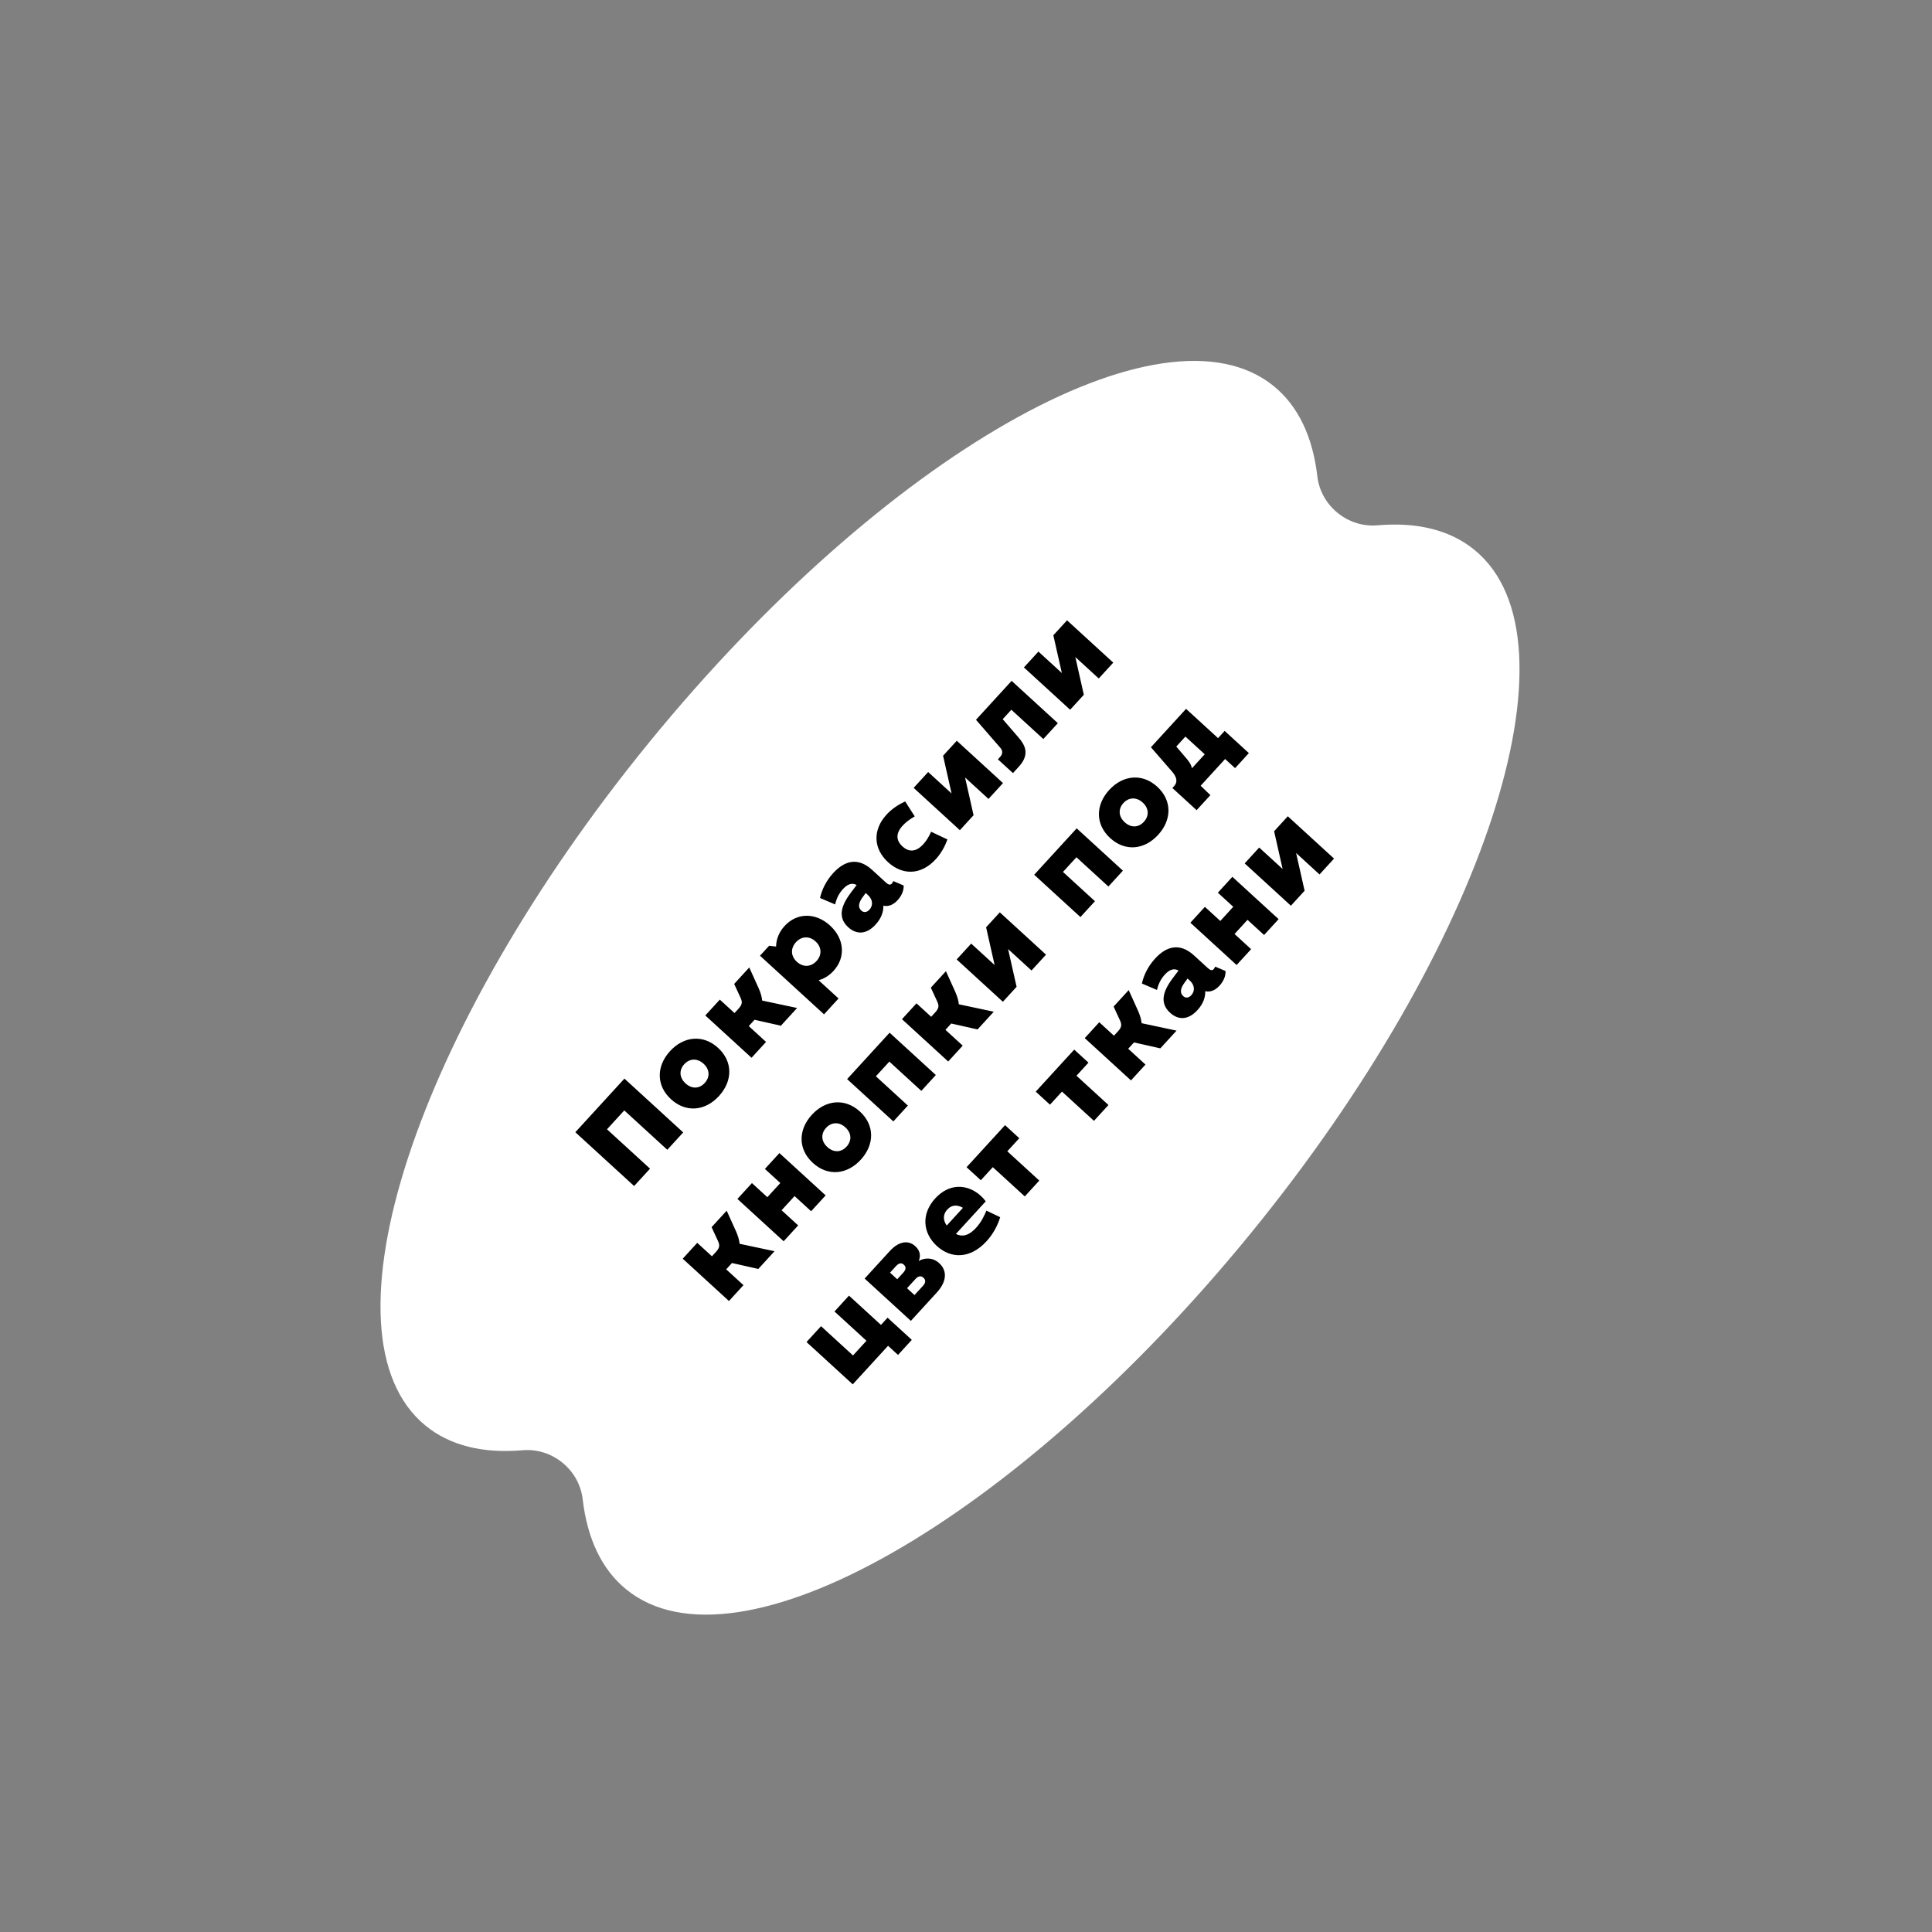<?xml version="1.0" encoding="UTF-8"?> <svg xmlns="http://www.w3.org/2000/svg" width="288" height="288" viewBox="0 0 288 288" fill="none"><rect x="0" y="0" width="288" height="288" fill="#808080" stroke="none"/><g clip-path="url(#clip0_3_133)"><path d="M86.859 223.487C86.345 219.088 82.324 215.807 77.911 216.186C72.073 216.687 67.133 215.536 63.448 212.529C46.938 199.058 61.859 153.448 96.775 110.657C131.692 67.866 173.381 44.099 189.891 57.57C193.576 60.577 195.694 65.185 196.374 71.006C196.888 75.404 200.91 78.686 205.323 78.307C211.161 77.806 216.1 78.957 219.785 81.963C236.295 95.435 221.374 141.045 186.458 183.836C151.542 226.626 109.853 250.394 93.343 236.922C89.658 233.916 87.54 229.307 86.859 223.487Z" fill="white"></path></g><path d="M93.082 160.786L101.844 168.808L99.474 171.397L93.061 165.526L90.485 168.341L96.898 174.211L94.528 176.8L85.765 168.779L93.082 160.786ZM105.054 161.436C105.844 160.573 105.832 159.44 104.876 158.565C103.933 157.702 102.79 157.778 102 158.641C101.21 159.504 101.247 160.636 102.19 161.499C103.146 162.374 104.264 162.299 105.054 161.436ZM100.027 163.862C97.809 161.832 97.822 158.94 99.876 156.696C101.93 154.452 104.822 154.172 107.04 156.201C109.27 158.243 109.232 161.137 107.178 163.381C105.124 165.625 102.257 165.904 100.027 163.862ZM105.139 151.373L107.303 149.01L109.493 151.015L110.089 150.364C110.685 149.714 110.681 149.345 110.358 148.658L109.442 146.673L111.69 144.217L113.102 147.339C113.386 147.989 113.565 148.593 113.615 149.151L118.824 150.259L116.406 152.901L112.481 152.017L111.618 152.96L114.193 155.318L112.03 157.681L105.139 151.373ZM113.292 142.467L114.653 140.98L115.691 141.1C115.707 140.016 116.118 138.953 116.957 138.037C118.816 136.006 121.607 136.023 123.732 137.967C125.856 139.912 126.119 142.69 124.259 144.722C123.603 145.439 122.834 145.906 122.028 146.12L125.002 148.842L122.838 151.206L113.292 142.467ZM118.785 143.371C119.741 144.246 120.908 144.144 121.723 143.254C122.525 142.378 122.524 141.206 121.568 140.331C120.626 139.468 119.458 139.57 118.656 140.446C117.841 141.336 117.842 142.508 118.785 143.371ZM129.605 135.603C130.092 135.072 130.231 134.199 129.342 133.385L129.05 133.118L128.581 133.762C127.968 134.592 127.884 135.271 128.388 135.733C128.773 136.085 129.229 136.014 129.605 135.603ZM126.434 138.214C124.668 136.598 125.627 134.67 126.879 133.01L127.698 131.929C126.965 131.502 126.268 131.864 125.648 132.542C124.895 133.365 124.628 134.243 124.488 134.822L122.241 133.864C122.473 132.758 123.086 131.368 124.205 130.146C125.906 128.288 127.895 127.741 130.019 129.686L132.064 131.558C132.396 131.861 132.695 131.988 132.938 131.723C133.023 131.63 133.118 131.473 133.163 131.343L134.708 132.001C134.742 132.764 134.394 133.544 133.811 134.181C133.337 134.699 132.62 135.215 131.682 135.014C131.705 135.841 131.443 136.821 130.519 137.83C129.194 139.277 127.708 139.381 126.434 138.214ZM134.528 126.173C135.484 127.048 136.553 127.027 137.635 125.845C138.073 125.367 138.454 124.764 138.801 123.984L141.235 125.138C140.847 126.174 140.318 127.179 139.492 128.082C137.268 130.511 134.501 130.468 132.377 128.523C130.253 126.579 129.99 123.8 132.165 121.423C132.968 120.547 133.947 119.931 134.933 119.467L136.356 121.697C135.586 122.139 134.982 122.611 134.557 123.076C133.5 124.231 133.559 125.286 134.528 126.173ZM136.196 117.447L138.359 115.084L141.851 118.28L140.583 112.654L142.625 110.424L149.516 116.732L147.353 119.095L143.861 115.898L145.128 121.525L143.087 123.755L136.196 117.447ZM150.8 101.494L157.69 107.802L155.527 110.165L150.761 105.802L149.472 107.209L151.808 109.909C152.815 111.075 153.564 112.443 151.862 114.302L150.999 115.245L148.755 113.191L149.108 112.806C149.606 112.261 149.367 111.75 149.112 111.468L145.488 107.296L150.8 101.494ZM152.632 99.492L154.795 97.129L158.287 100.326L157.02 94.699L159.062 92.469L165.952 98.777L163.789 101.14L160.297 97.944L161.565 103.57L159.523 105.8L152.632 99.492ZM101.774 187.631L103.937 185.268L106.128 187.273L106.724 186.622C107.319 185.972 107.316 185.603 106.992 184.916L106.076 182.931L108.325 180.475L109.737 183.597C110.02 184.247 110.2 184.851 110.25 185.409L115.459 186.517L113.04 189.159L109.115 188.275L108.252 189.218L110.828 191.576L108.665 193.939L101.774 187.631ZM109.927 178.725L112.09 176.361L114.387 178.464L116.32 176.353L114.023 174.25L116.186 171.887L123.077 178.195L120.913 180.558L118.444 178.298L116.511 180.409L118.981 182.669L116.818 185.033L109.927 178.725ZM126.195 170.924C126.985 170.061 126.973 168.928 126.017 168.053C125.074 167.19 123.931 167.266 123.141 168.129C122.351 168.992 122.388 170.124 123.331 170.987C124.287 171.862 125.405 171.787 126.195 170.924ZM121.167 173.35C118.95 171.32 118.962 168.428 121.017 166.184C123.071 163.94 125.963 163.66 128.18 165.689C130.411 167.731 130.373 170.625 128.319 172.869C126.265 175.113 123.398 175.392 121.167 173.35ZM126.28 160.861L132.612 153.943L139.503 160.251L137.34 162.615L132.573 158.251L130.568 160.442L135.334 164.805L133.171 167.169L126.28 160.861ZM134.457 151.929L136.62 149.565L138.811 151.571L139.406 150.92C140.002 150.27 139.998 149.9 139.675 149.214L138.759 147.229L141.008 144.773L142.419 147.895C142.703 148.545 142.883 149.149 142.933 149.707L148.141 150.815L145.723 153.457L141.798 152.573L140.935 153.516L143.511 155.873L141.347 158.237L134.457 151.929ZM142.609 143.023L144.773 140.659L148.265 143.856L146.997 138.23L149.039 135.999L155.93 142.307L153.766 144.67L150.274 141.474L151.542 147.1L149.5 149.331L142.609 143.023ZM154.167 130.397L160.5 123.48L167.39 129.788L165.227 132.151L160.461 127.788L158.455 129.978L163.222 134.342L161.058 136.705L154.167 130.397ZM170.518 122.505C171.308 121.642 171.296 120.509 170.34 119.634C169.398 118.771 168.255 118.847 167.464 119.71C166.674 120.573 166.712 121.705 167.654 122.568C168.61 123.443 169.728 123.368 170.518 122.505ZM165.491 124.931C163.274 122.902 163.286 120.009 165.34 117.765C167.394 115.522 170.287 115.241 172.504 117.271C174.734 119.313 174.697 122.206 172.643 124.45C170.588 126.694 167.721 126.973 165.491 124.931ZM176.805 105.668L181.571 110.031L182.556 108.956L186.167 112.262L184.113 114.506L182.626 113.144L178.98 117.128L180.43 118.529L178.376 120.772L174.765 117.467L175.044 117.161C175.591 116.564 175.393 115.821 174.774 115.084L171.566 111.391L176.805 105.668ZM177.68 114.522L179.588 112.438L176.707 109.8L175.346 111.287L176.958 113.178C177.469 113.793 177.614 114.194 177.68 114.522ZM127.117 206.363L120.226 200.055L122.39 197.692L127.156 202.055L129.161 199.865L124.395 195.501L126.558 193.138L131.325 197.501L132.309 196.426L135.921 199.732L133.867 201.976L132.38 200.615L127.117 206.363ZM128.889 190.592L132.669 186.463C133.897 185.122 135.333 184.753 136.448 185.774C137.192 186.454 137.265 187.254 136.953 187.968C137.898 187.442 139.07 187.441 140.013 188.304C141.088 189.289 141.31 190.859 139.633 192.691L135.78 196.9L128.889 190.592ZM136.324 193.054L137.6 191.66C138.001 191.222 138.021 190.8 137.662 190.472C137.304 190.144 136.886 190.201 136.485 190.639L135.208 192.033L136.324 193.054ZM133.748 190.696L134.635 189.727C135.049 189.275 135.12 188.877 134.735 188.525C134.363 188.184 133.973 188.291 133.56 188.742L132.673 189.711L133.748 190.696ZM139.655 185.736C137.531 183.791 137.303 180.947 139.418 178.637C141.533 176.327 144.266 176.487 146.218 178.273C146.51 178.541 146.738 178.798 146.942 179.082L142.493 183.942C143.327 184.363 144.319 184.32 145.51 183.018C146.3 182.155 146.742 181.193 147.041 180.466L149.097 181.446C148.752 182.57 148.122 183.871 147.064 185.026C144.646 187.669 141.779 187.68 139.655 185.736ZM141.126 182.69L143.545 180.048C142.76 179.598 141.917 179.533 141.212 180.303C140.495 181.087 140.609 181.948 141.126 182.69ZM149.821 167.726L151.946 169.671L150.159 171.622L154.925 175.986L152.762 178.349L147.996 173.986L146.209 175.937L144.085 173.993L149.821 167.726ZM160.133 156.462L162.257 158.406L160.471 160.358L165.237 164.721L163.074 167.085L158.307 162.721L156.521 164.673L154.396 162.728L160.133 156.462ZM161.701 154.749L163.865 152.385L166.055 154.391L166.651 153.74C167.246 153.09 167.243 152.72 166.92 152.034L166.004 150.049L168.252 147.592L169.664 150.715C169.948 151.365 170.127 151.969 170.177 152.527L175.386 153.635L172.967 156.277L169.043 155.393L168.18 156.335L170.755 158.693L168.592 161.057L161.701 154.749ZM177.587 148.351C178.073 147.82 178.213 146.948 177.324 146.133L177.031 145.866L176.563 146.511C175.95 147.341 175.865 148.02 176.37 148.482C176.755 148.834 177.21 148.763 177.587 148.351ZM174.415 150.963C172.65 149.347 173.609 147.419 174.861 145.758L175.679 144.677C174.947 144.251 174.25 144.613 173.63 145.29C172.876 146.113 172.609 146.991 172.469 147.571L170.223 146.613C170.454 145.507 171.068 144.116 172.186 142.895C173.888 141.036 175.877 140.49 178.001 142.434L180.046 144.306C180.378 144.61 180.676 144.737 180.919 144.471C181.004 144.378 181.099 144.221 181.145 144.092L182.69 144.75C182.724 145.513 182.376 146.293 181.792 146.93C181.318 147.448 180.602 147.963 179.663 147.763C179.687 148.59 179.425 149.57 178.501 150.579C177.176 152.026 175.69 152.13 174.415 150.963ZM177.449 137.546L179.612 135.183L181.909 137.285L183.842 135.174L181.545 133.072L183.708 130.708L190.599 137.016L188.436 139.38L185.966 137.119L184.034 139.23L186.503 141.491L184.34 143.854L177.449 137.546ZM185.543 128.705L187.706 126.341L191.198 129.538L189.93 123.912L191.972 121.681L198.863 127.989L196.699 130.352L193.208 127.156L194.475 132.782L192.433 135.013L185.543 128.705Z" fill="black"></path><defs><clipPath id="clip0_3_133"><rect width="200" height="200" fill="white" transform="translate(0.916 161.504) rotate(-50.786)"></rect></clipPath></defs></svg> 